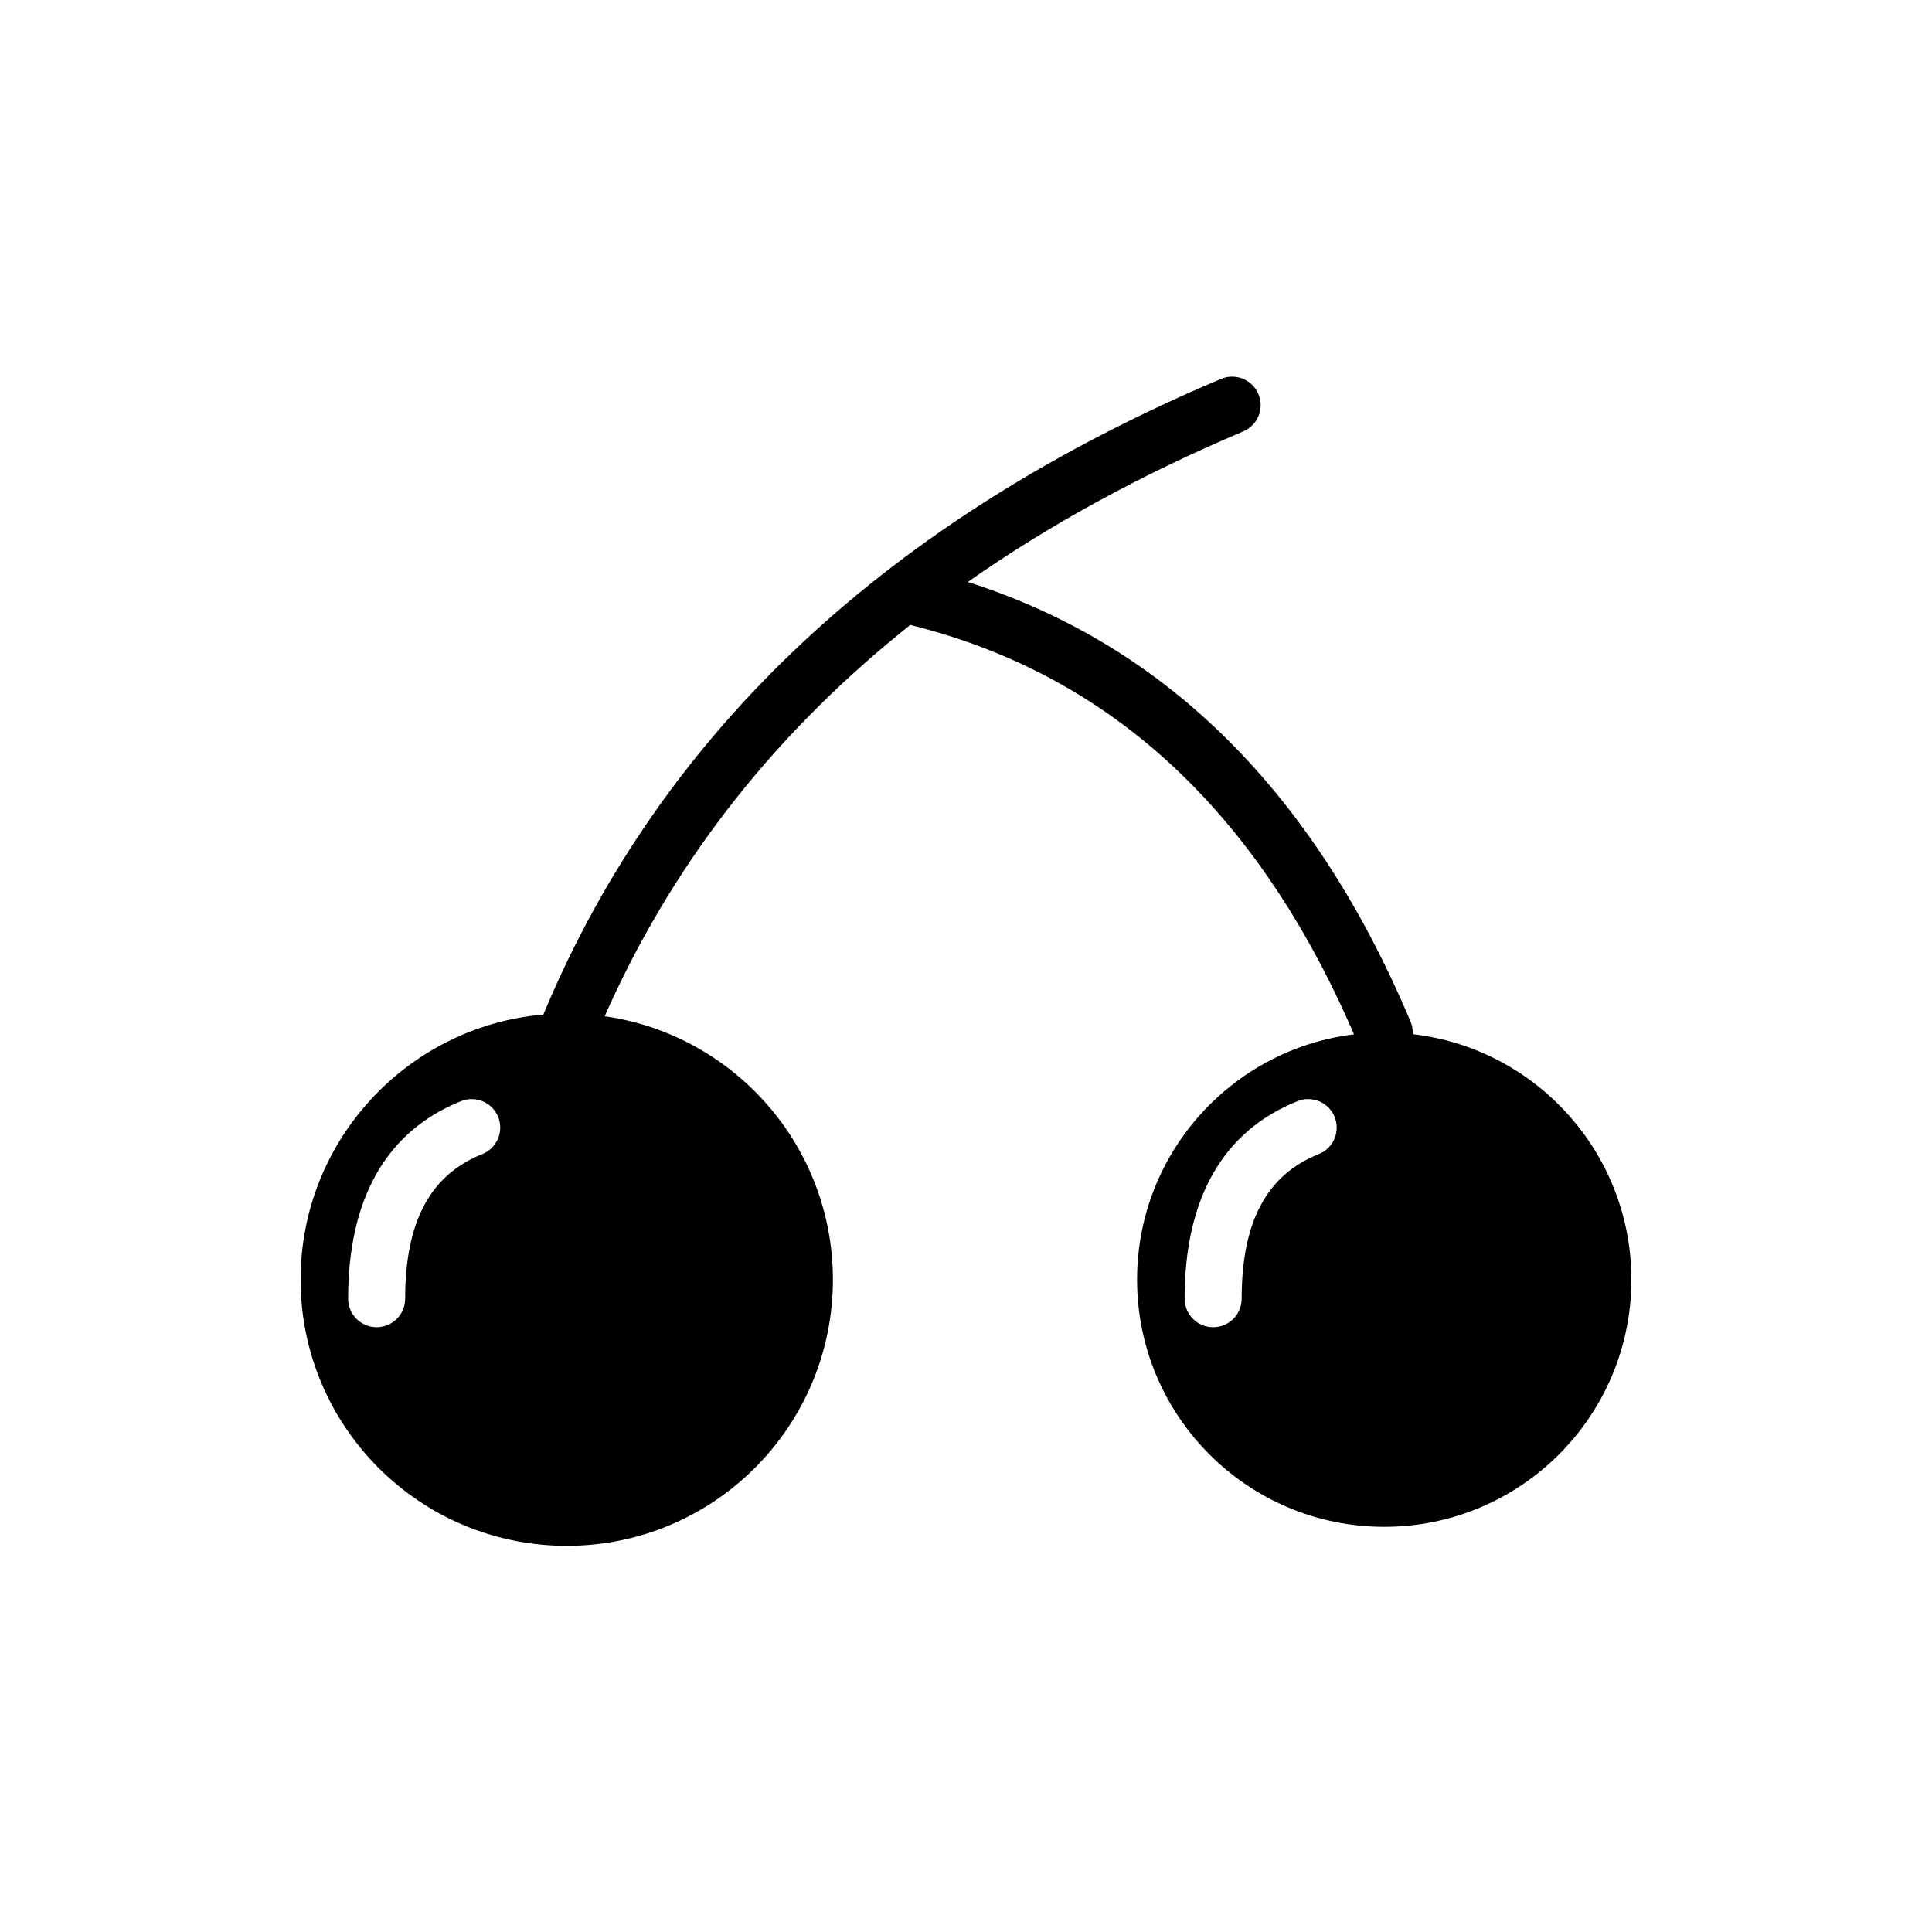 <?xml version="1.0" encoding="UTF-8"?>
<!-- Uploaded to: ICON Repo, www.svgrepo.com, Generator: ICON Repo Mixer Tools -->
<svg fill="#000000" width="800px" height="800px" version="1.1" viewBox="144 144 512 512" xmlns="http://www.w3.org/2000/svg">
 <path d="m477.49 248.43c1.625 3.844-0.172 8.277-4.016 9.902-27.18 11.5-51.508 24.797-72.996 39.895 52.559 16.746 91.758 55.754 117.32 116.47 0.465 1.098 0.648 2.246 0.582 3.363 32.617 3.738 57.949 31.441 57.949 65.062 0 36.172-29.324 65.496-65.496 65.496-36.172 0-65.496-29.324-65.496-65.496 0-33.461 25.094-61.062 57.488-65.012l1.043 2.449c-25.574-60.738-64.863-97.457-118.21-110.84l-0.434-0.109-2.914 2.359c-34.676 28.258-60.672 62.027-78.066 101.34 34.195 4.875 60.48 34.277 60.48 69.816 0 38.953-31.578 70.535-70.531 70.535-38.957 0-70.535-31.582-70.535-70.535 0-36.863 28.281-67.121 64.332-70.266l-0.07 0.16 0.5-1.195c31.371-74.363 91.234-130.21 179.16-167.41 3.844-1.629 8.281 0.172 9.906 4.016zm-211.29 187.38c-19.938 7.973-29.941 25.98-29.941 52.359 0 4.172 3.383 7.555 7.555 7.555 4.176 0 7.559-3.383 7.559-7.555 0-20.645 6.789-32.867 20.441-38.328 3.875-1.551 5.758-5.945 4.207-9.82-1.551-3.879-5.945-5.762-9.82-4.211zm221.68 0c-19.938 7.973-29.941 25.98-29.941 52.359 0 4.172 3.383 7.555 7.555 7.555 4.176 0 7.559-3.383 7.559-7.555 0-20.645 6.789-32.867 20.441-38.328 3.875-1.551 5.758-5.945 4.207-9.82-1.547-3.879-5.945-5.762-9.82-4.211zm-104.73-126.7 2.078 0.5 0.008 0.008z"/>
</svg>